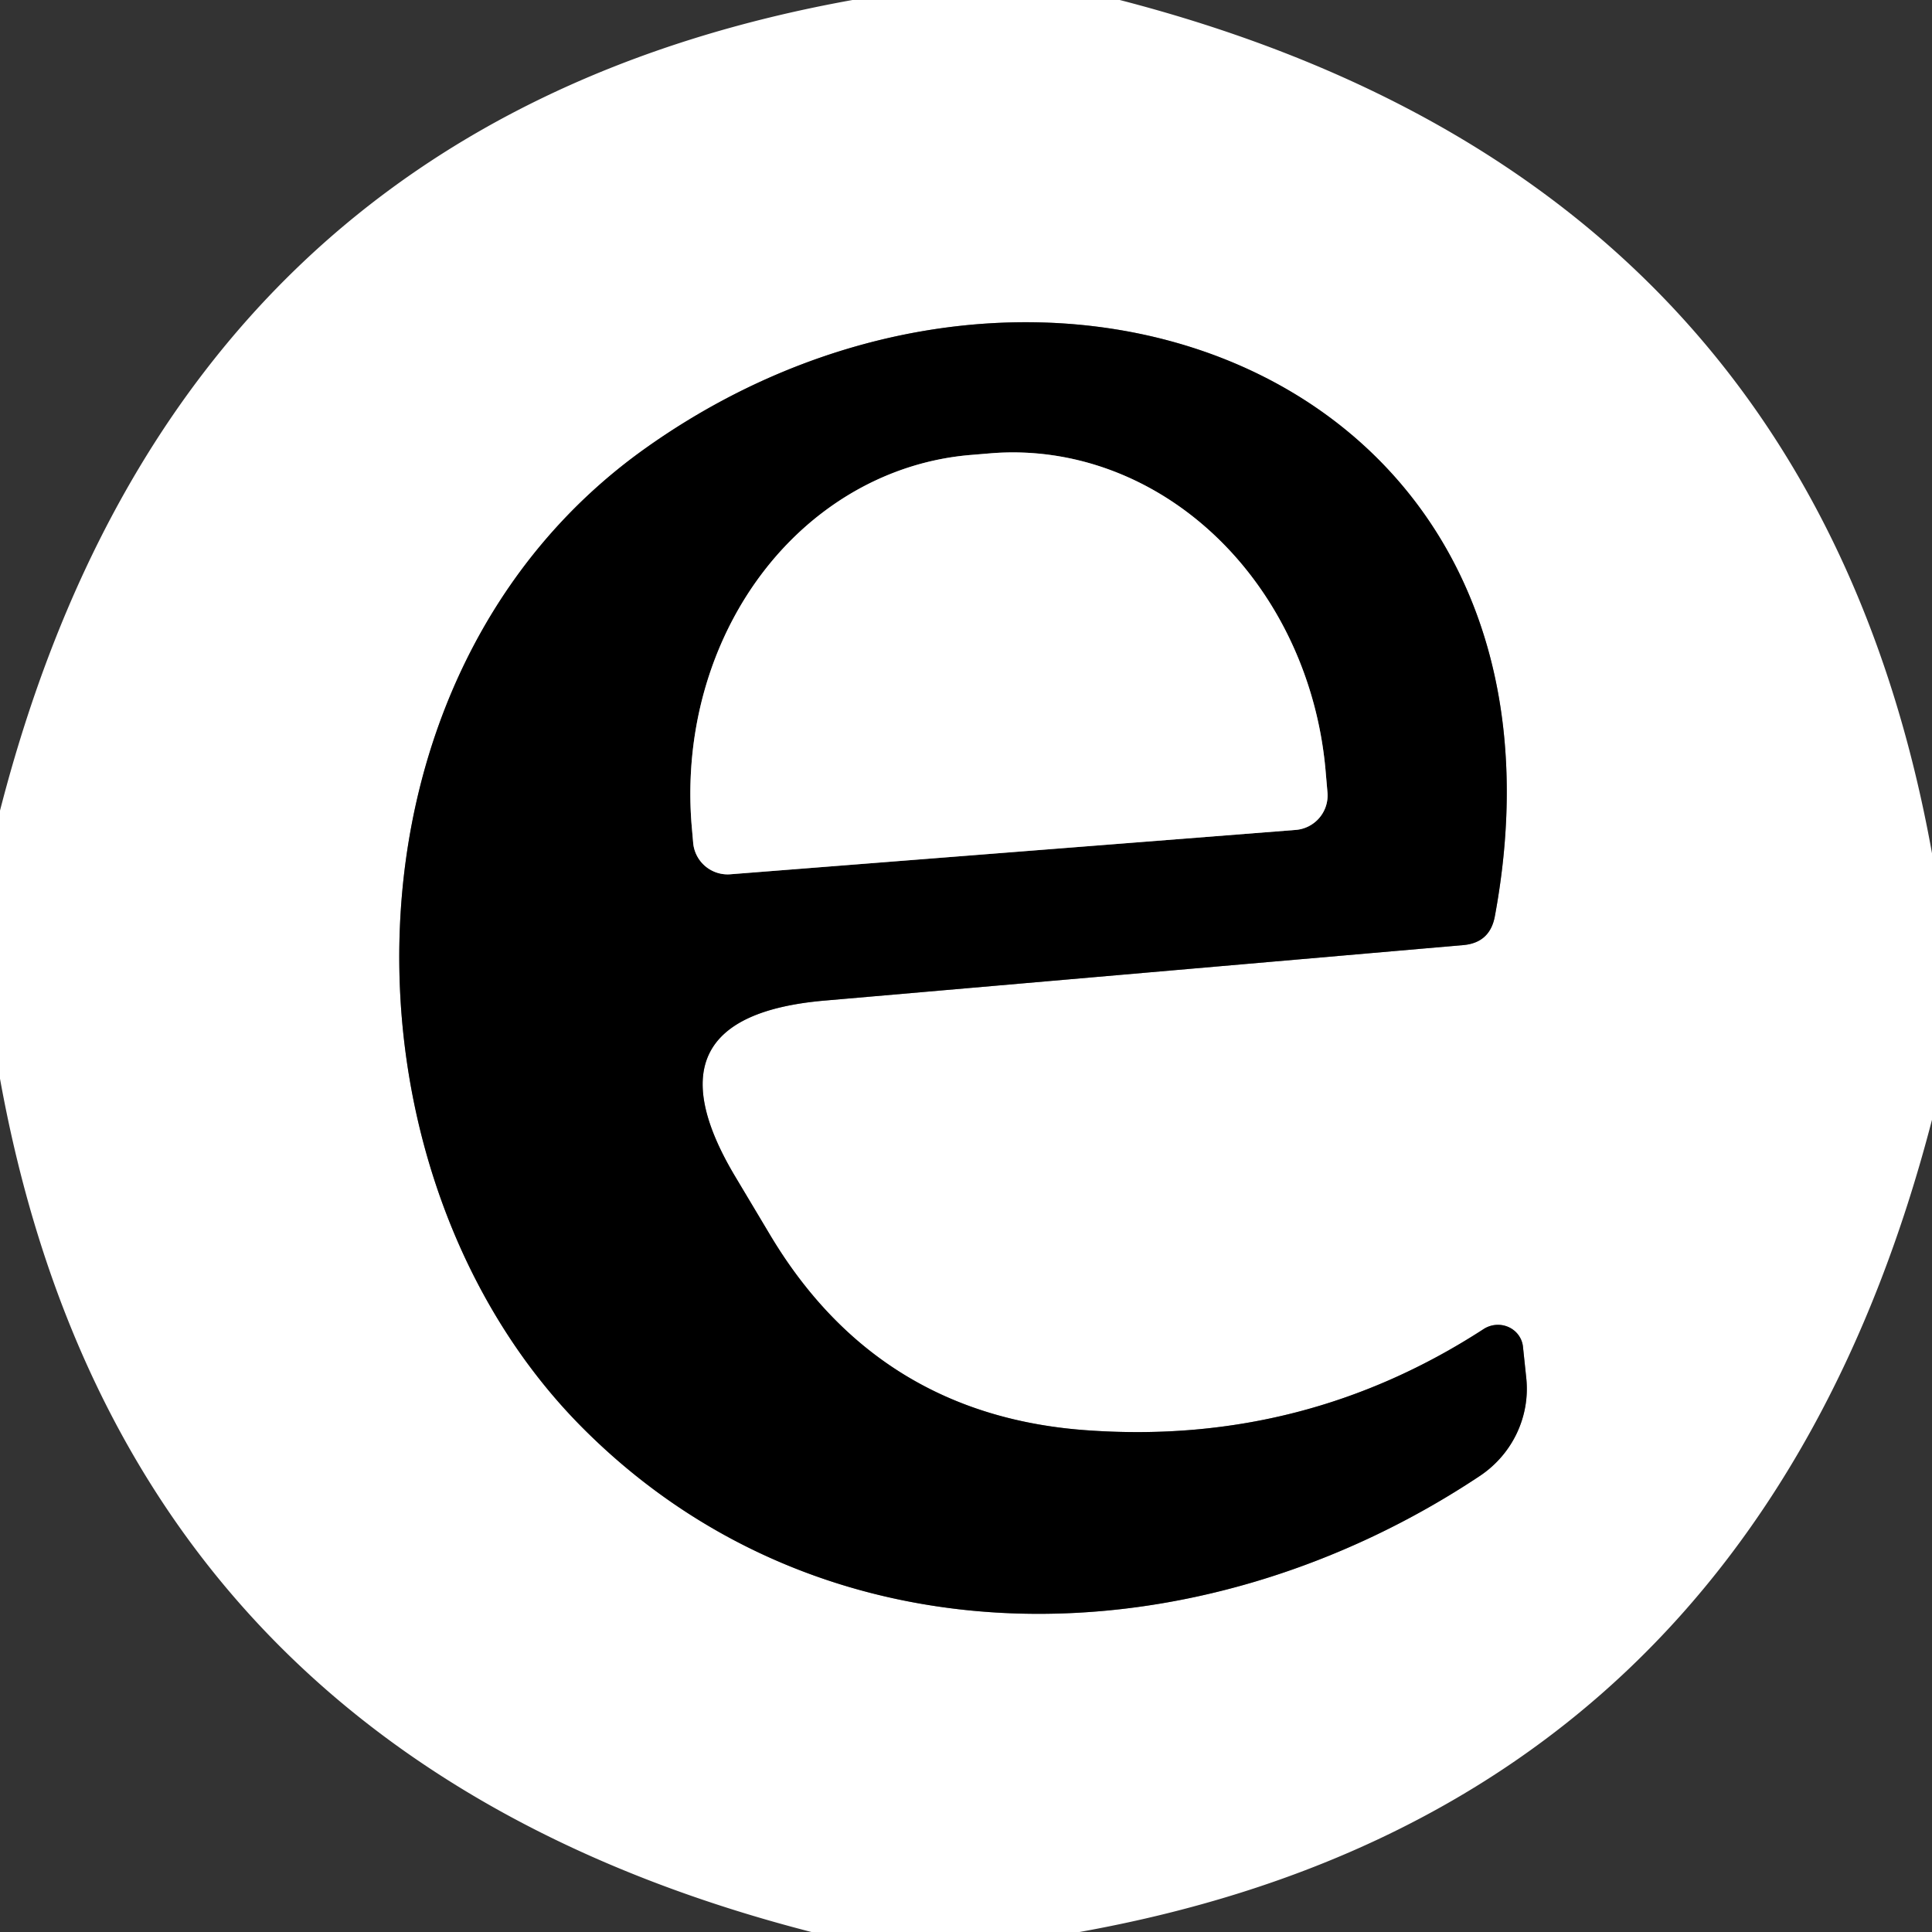 <?xml version="1.0" encoding="UTF-8" standalone="no"?>
<!DOCTYPE svg PUBLIC "-//W3C//DTD SVG 1.1//EN" "http://www.w3.org/Graphics/SVG/1.1/DTD/svg11.dtd">
<svg xmlns="http://www.w3.org/2000/svg" version="1.1" viewBox="0.00 0.00 24.00 24.00">
<rect x="0.00" y="0.00" width="24.00" height="24.00" fill="#333333" stroke="none"/>
<g stroke-width="2.00" fill="none" stroke-linecap="butt">
<path stroke="#808080" vector-effect="non-scaling-stroke" d="
  M 9.13 14.61
  Q 7.95 12.63 10.24 12.43
  L 18.18 11.74
  Q 18.51 11.71 18.57 11.38
  C 19.81 4.68 12.98 2.05 8.03 5.56
  C 4.06 8.37 4.10 14.58 7.23 17.73
  C 10.26 20.78 14.91 20.65 18.39 18.33
  A 1.31 1.29 -20.2 0 0 18.96 17.12
  L 18.92 16.74
  A 0.32 0.31 -19.6 0 0 18.43 16.51
  Q 16.21 17.95 13.54 17.77
  Q 10.91 17.60 9.56 15.33
  L 9.13 14.61"
/>
<path stroke="#808080" vector-effect="non-scaling-stroke" d="
  M 9.08 10.86
  L 16.09 10.31
  A 0.43 0.43 0.0 0 0 16.49 9.84
  L 16.47 9.61
  A 4.30 3.83 85.5 0 0 12.32 5.63
  L 12.08 5.65
  A 4.30 3.83 85.5 0 0 8.59 10.23
  L 8.61 10.46
  A 0.43 0.43 0.0 0 0 9.08 10.86"
/>
</g>
<path fill="#ffffff" d="
  M 10.59 0.00
  L 13.91 0.00
  Q 22.49 2.22 24.00 10.60
  L 24.00 13.91
  Q 21.77 22.50 13.41 24.00
  L 10.08 24.00
  Q 1.52 21.80 0.00 13.40
  L 0.00 10.07
  Q 2.20 1.51 10.59 0.00
  Z
  M 9.13 14.61
  Q 7.95 12.63 10.24 12.43
  L 18.18 11.74
  Q 18.51 11.71 18.57 11.38
  C 19.81 4.68 12.98 2.05 8.03 5.56
  C 4.06 8.37 4.10 14.58 7.23 17.73
  C 10.26 20.78 14.91 20.65 18.39 18.33
  A 1.31 1.29 -20.2 0 0 18.96 17.12
  L 18.92 16.74
  A 0.32 0.31 -19.6 0 0 18.43 16.51
  Q 16.21 17.95 13.54 17.77
  Q 10.91 17.60 9.56 15.33
  L 9.13 14.61
  Z"
/>
<path fill="#000000" d="
  M 9.13 14.61
  L 9.56 15.33
  Q 10.91 17.60 13.54 17.77
  Q 16.21 17.95 18.43 16.51
  A 0.32 0.31 -19.6 0 1 18.92 16.74
  L 18.96 17.12
  A 1.31 1.29 -20.2 0 1 18.39 18.33
  C 14.91 20.65 10.26 20.78 7.23 17.73
  C 4.10 14.58 4.06 8.37 8.03 5.56
  C 12.98 2.05 19.81 4.68 18.57 11.38
  Q 18.51 11.71 18.18 11.74
  L 10.24 12.43
  Q 7.95 12.63 9.13 14.61
  Z
  M 9.08 10.86
  L 16.09 10.31
  A 0.43 0.43 0.0 0 0 16.49 9.84
  L 16.47 9.61
  A 4.30 3.83 85.5 0 0 12.32 5.63
  L 12.08 5.65
  A 4.30 3.83 85.5 0 0 8.59 10.23
  L 8.61 10.46
  A 0.43 0.43 0.0 0 0 9.08 10.86
  Z"
/>
<path fill="#ffffff" d="
  M 9.08 10.86
  A 0.43 0.43 0.0 0 1 8.61 10.46
  L 8.59 10.23
  A 4.30 3.83 85.5 0 1 12.08 5.65
  L 12.32 5.63
  A 4.30 3.83 85.5 0 1 16.47 9.61
  L 16.49 9.84
  A 0.43 0.43 0.0 0 1 16.09 10.31
  L 9.08 10.86
  Z"
/>
</svg>
